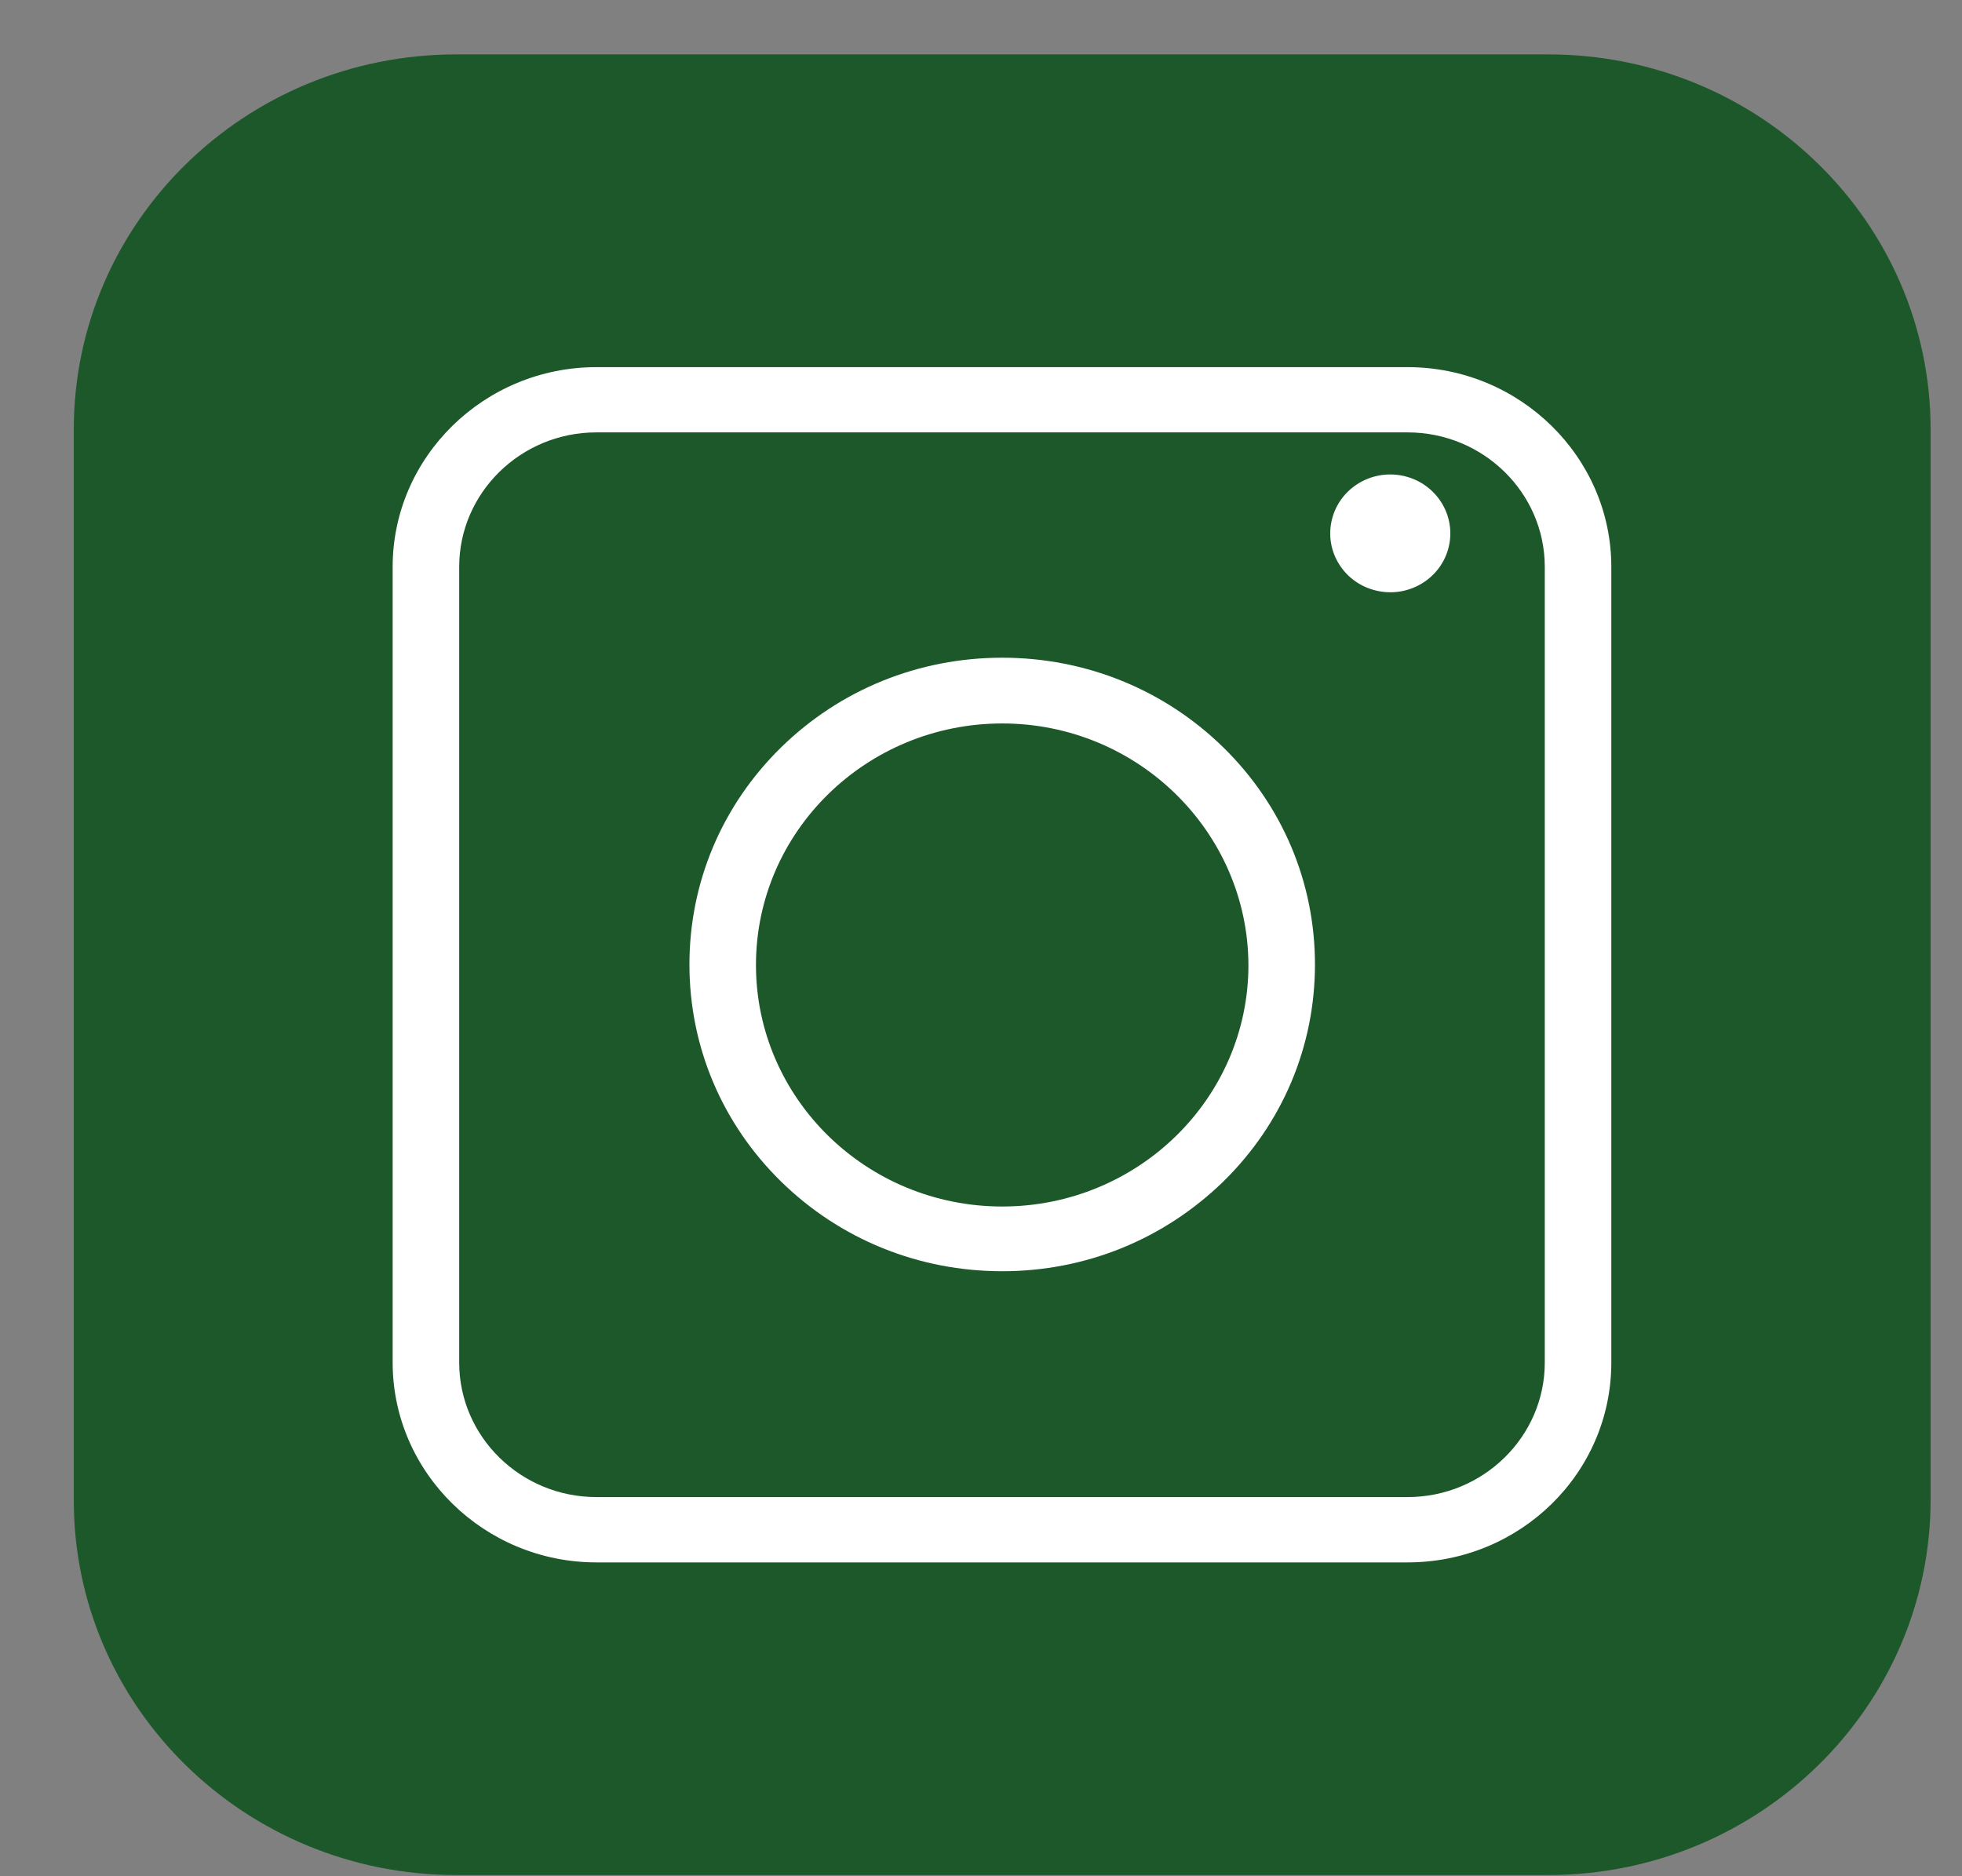<svg width="23" height="22" viewBox="0 0 23 22" fill="none" xmlns="http://www.w3.org/2000/svg">
<rect x="0" y="0" width="23" height="22" fill="#808080" stroke="none"/>
<g clip-path="url(#clip0_370_10857)">
<path d="M18.15 21.986H5.348C2.872 21.986 0.865 20.017 0.865 17.594V5.035C0.865 2.607 2.872 0.638 5.348 0.638H18.15C20.625 0.638 22.632 2.607 22.632 5.035V17.594C22.626 20.017 20.62 21.986 18.15 21.986Z" fill="#1D582A"/>
<path d="M16.501 18.32H6.991C5.676 18.32 4.603 17.266 4.603 15.977V6.647C4.603 5.358 5.676 4.305 6.991 4.305H16.501C17.815 4.305 18.889 5.358 18.889 6.647V15.977C18.889 17.272 17.821 18.32 16.501 18.32ZM6.991 5.07C6.105 5.07 5.383 5.778 5.383 6.647V15.977C5.383 16.846 6.105 17.554 6.991 17.554H16.501C17.387 17.554 18.109 16.846 18.109 15.977V6.647C18.109 5.778 17.387 5.07 16.501 5.07H6.991Z" fill="white"/>
<path d="M11.749 14.906C10.769 14.906 9.848 14.532 9.155 13.853C8.463 13.174 8.082 12.27 8.082 11.309C8.082 10.348 8.463 9.444 9.155 8.765C9.848 8.086 10.769 7.712 11.749 7.712C12.728 7.712 13.649 8.086 14.342 8.765C15.034 9.444 15.415 10.348 15.415 11.309C15.415 12.27 15.034 13.174 14.342 13.853C13.644 14.532 12.728 14.906 11.749 14.906ZM11.749 8.483C10.159 8.483 8.862 9.749 8.862 11.315C8.862 12.875 10.153 14.147 11.749 14.147C13.339 14.147 14.635 12.88 14.635 11.315C14.629 9.755 13.339 8.483 11.749 8.483Z" fill="white"/>
<path d="M16.983 6.413C17.072 6.042 16.838 5.67 16.46 5.582C16.081 5.494 15.702 5.724 15.613 6.095C15.523 6.467 15.758 6.839 16.136 6.926C16.515 7.014 16.894 6.784 16.983 6.413Z" fill="white"/>
</g>
<defs>
<clipPath id="clip0_370_10857">
<rect width="21.761" height="21.348" fill="white" transform="translate(0.865 0.638)"/>
</clipPath>
</defs>
</svg>
